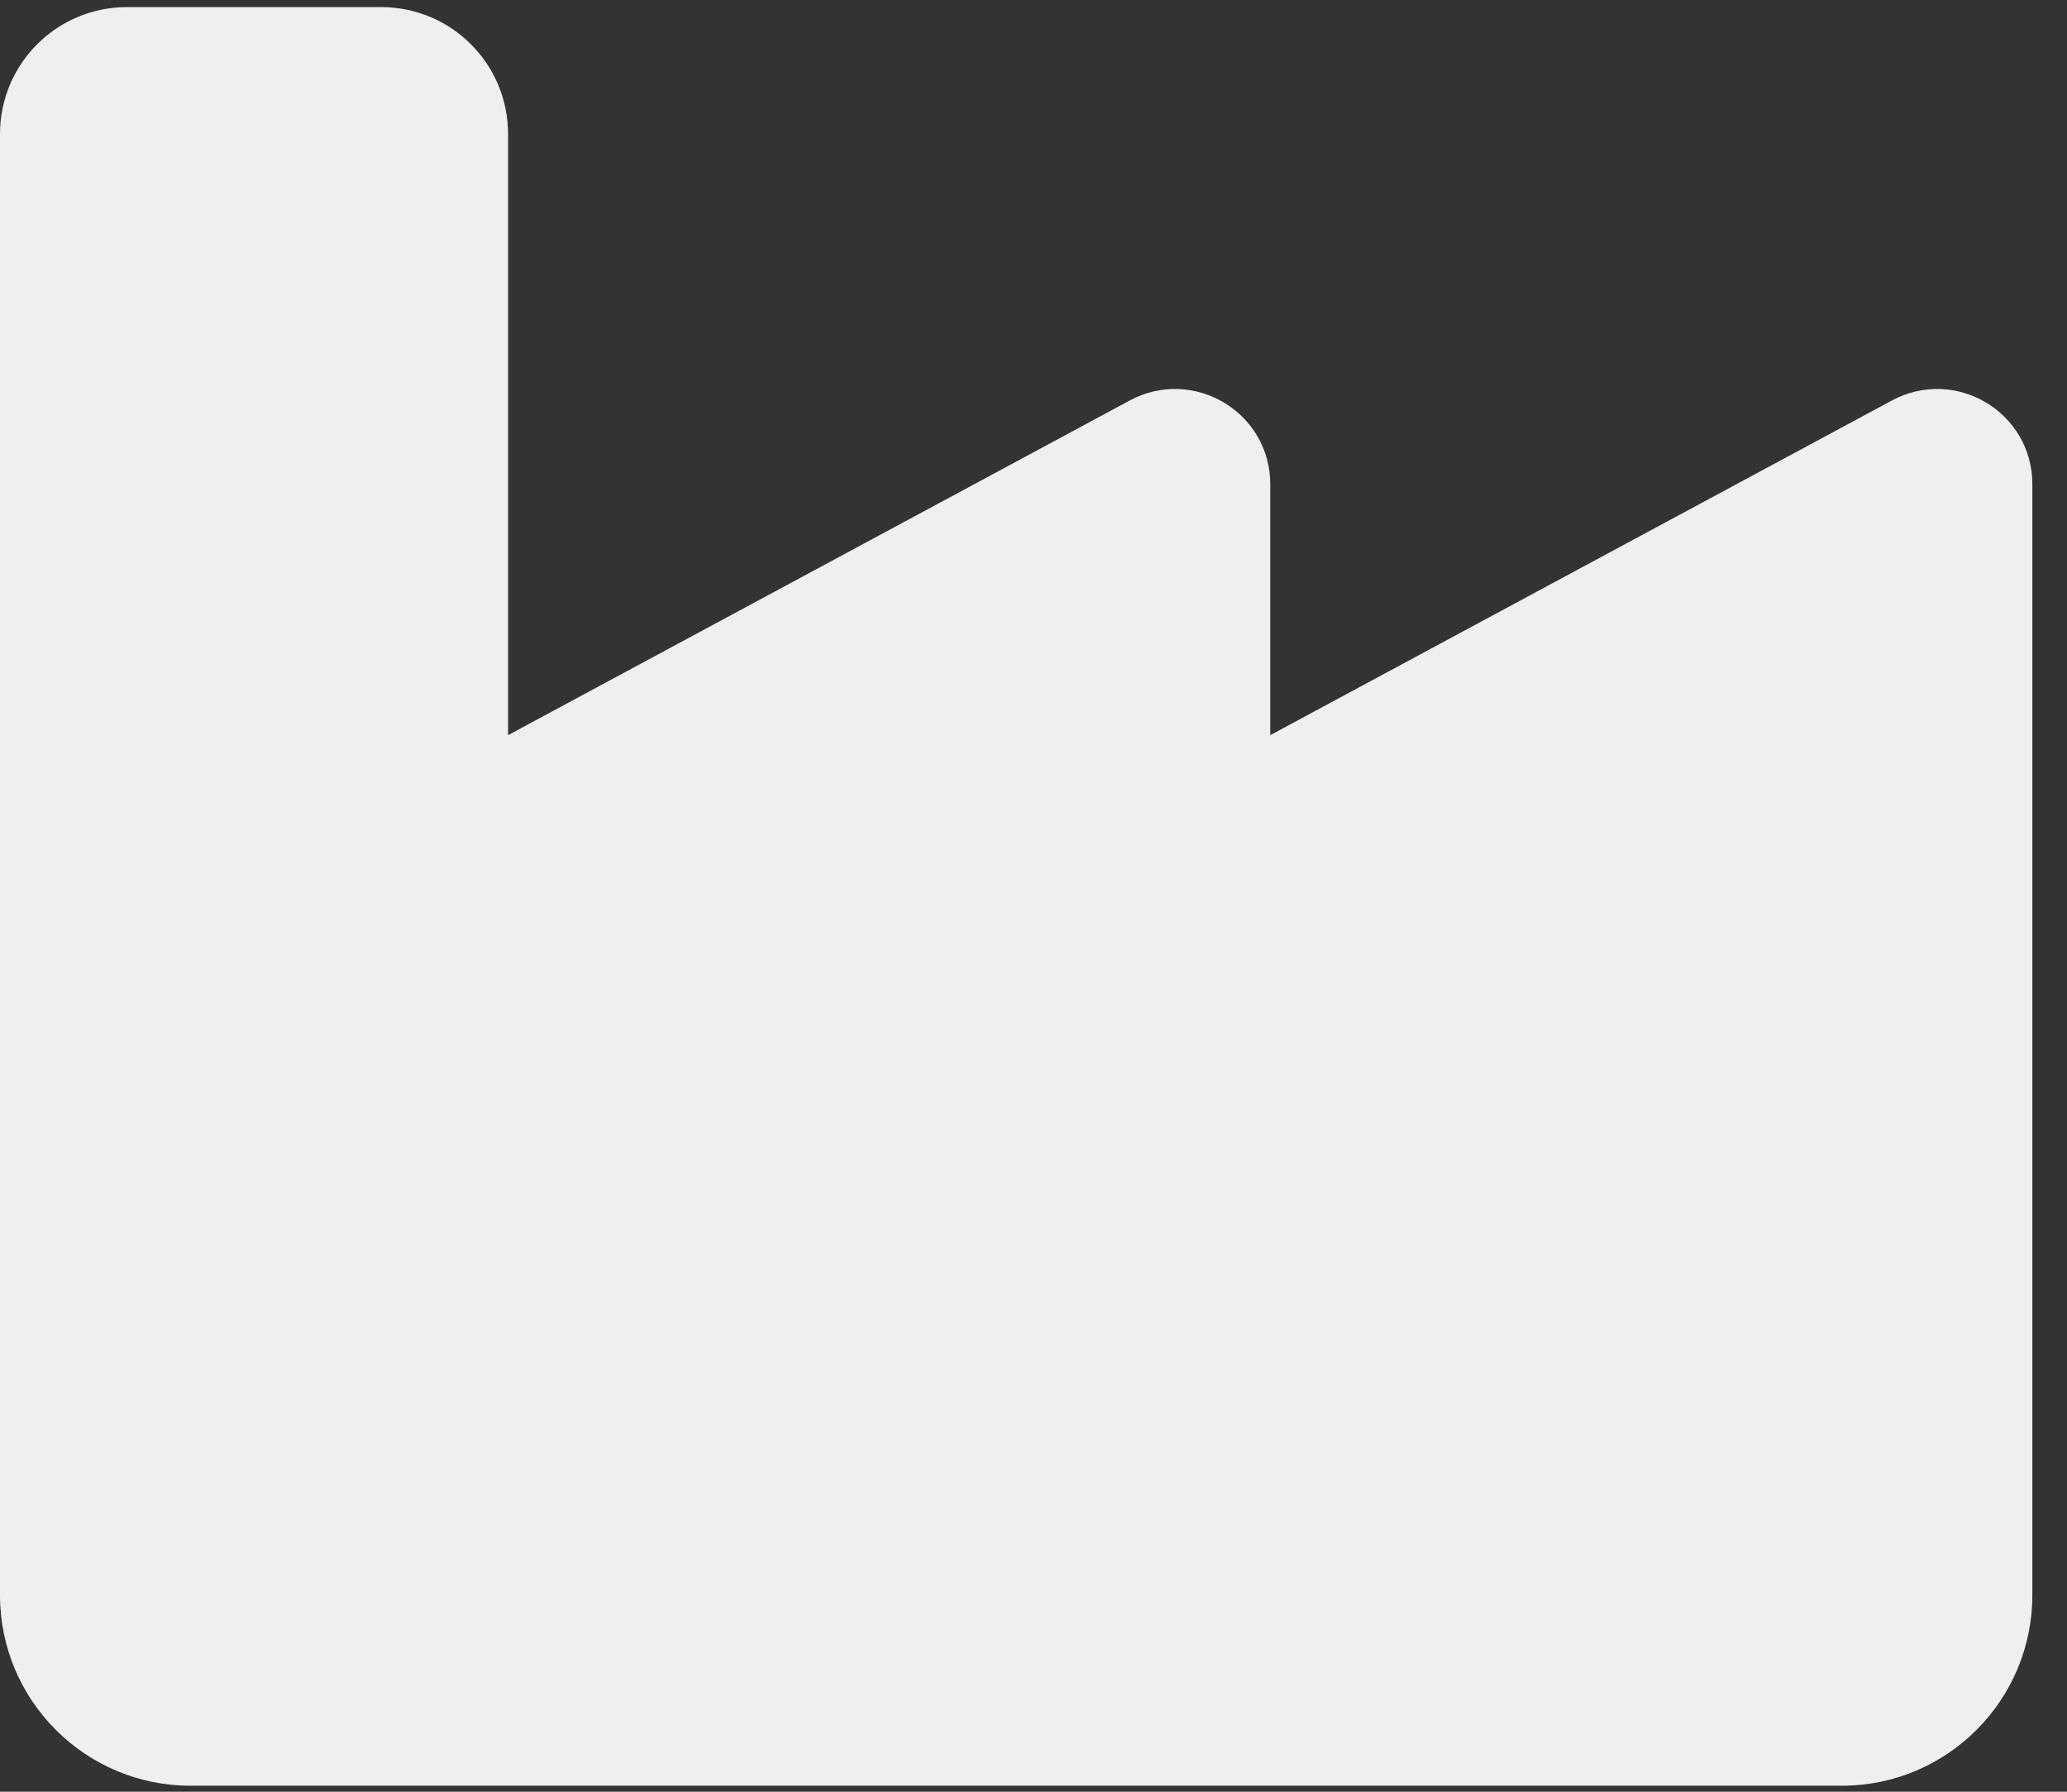 <svg width="30" height="26" viewBox="0 0 30 26" fill="none" xmlns="http://www.w3.org/2000/svg">
<rect x="0" y="0" width="30" height="26" fill="#333333" stroke="none"/>
<path d="M1.844 0.103C0.824 0.103 0 0.926 0 1.946V23.147C0 24.674 1.239 25.913 2.765 25.913H26.732C28.259 25.913 29.497 24.674 29.497 23.147V7.027C29.497 5.979 28.38 5.316 27.458 5.812L18.436 10.668V7.027C18.436 5.979 17.318 5.316 16.396 5.812L7.374 10.668V1.946C7.374 0.926 6.55 0.103 5.531 0.103H1.844Z" fill="#EFEFEF"/>
</svg>
